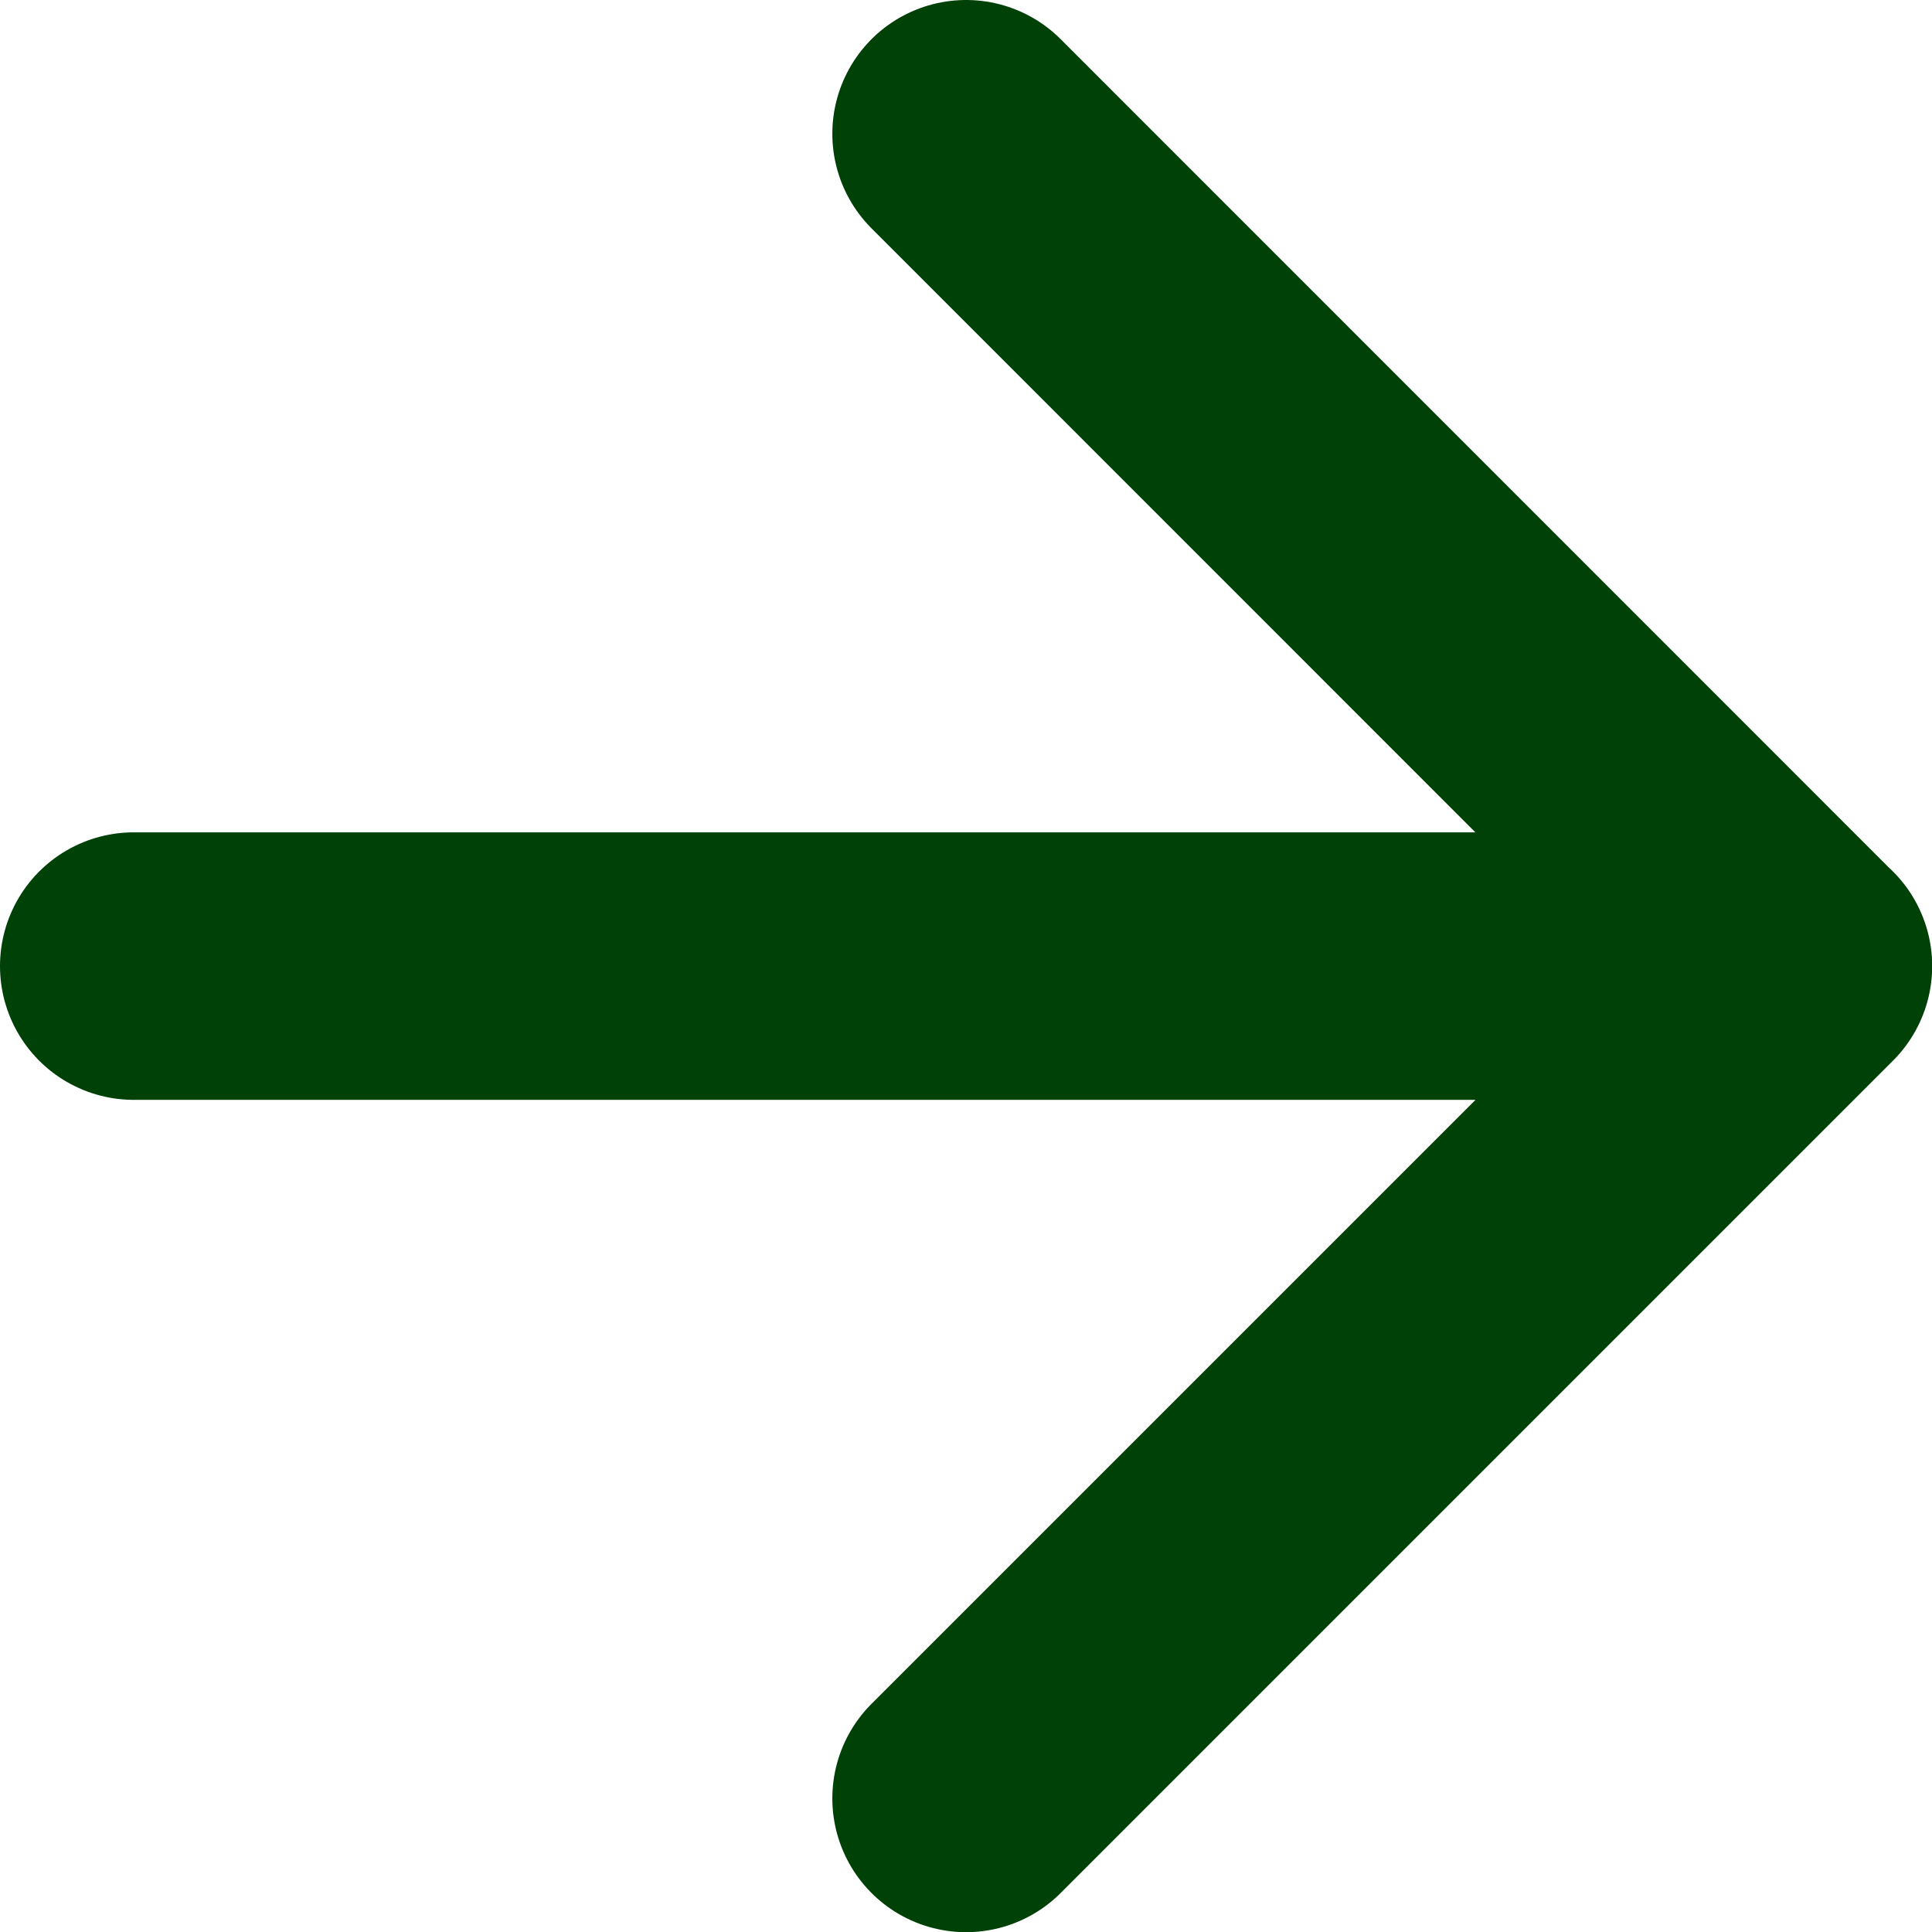<?xml version="1.0" encoding="UTF-8" standalone="no"?>
<svg
   width="10.833"
   height="10.833"
   viewBox="0 0 10.833 10.833"
   fill="none"
   version="1.1"
   id="svg1"
   sodipodi:docname="arrow-right-green.svg"
   inkscape:version="1.4 (e7c3feb1, 2024-10-09)"
   xmlns:inkscape="http://www.inkscape.org/namespaces/inkscape"
   xmlns:sodipodi="http://sodipodi.sourceforge.net/DTD/sodipodi-0.dtd"
   xmlns="http://www.w3.org/2000/svg"
   xmlns:svg="http://www.w3.org/2000/svg">
  <defs
     id="defs1" />
  <sodipodi:namedview
     id="namedview1"
     pagecolor="#ffffff"
     bordercolor="#000000"
     borderopacity="0.25"
     inkscape:showpageshadow="2"
     inkscape:pageopacity="0.0"
     inkscape:pagecheckerboard="0"
     inkscape:deskcolor="#d1d1d1"
     showgrid="false"
     inkscape:zoom="118"
     inkscape:cx="5.4152542"
     inkscape:cy="5.4152542"
     inkscape:window-width="3840"
     inkscape:window-height="2107"
     inkscape:window-x="0"
     inkscape:window-y="25"
     inkscape:window-maximized="1"
     inkscape:current-layer="svg1" />
  <path
     d="m 0.75,5.417 h 9.333 m 0,0 L 5.417,0.75 m 4.667,4.667 -4.667,4.667"
     stroke="#004107"
     stroke-width="1.5"
     stroke-linecap="round"
     stroke-linejoin="round"
     id="path1" />
</svg>
